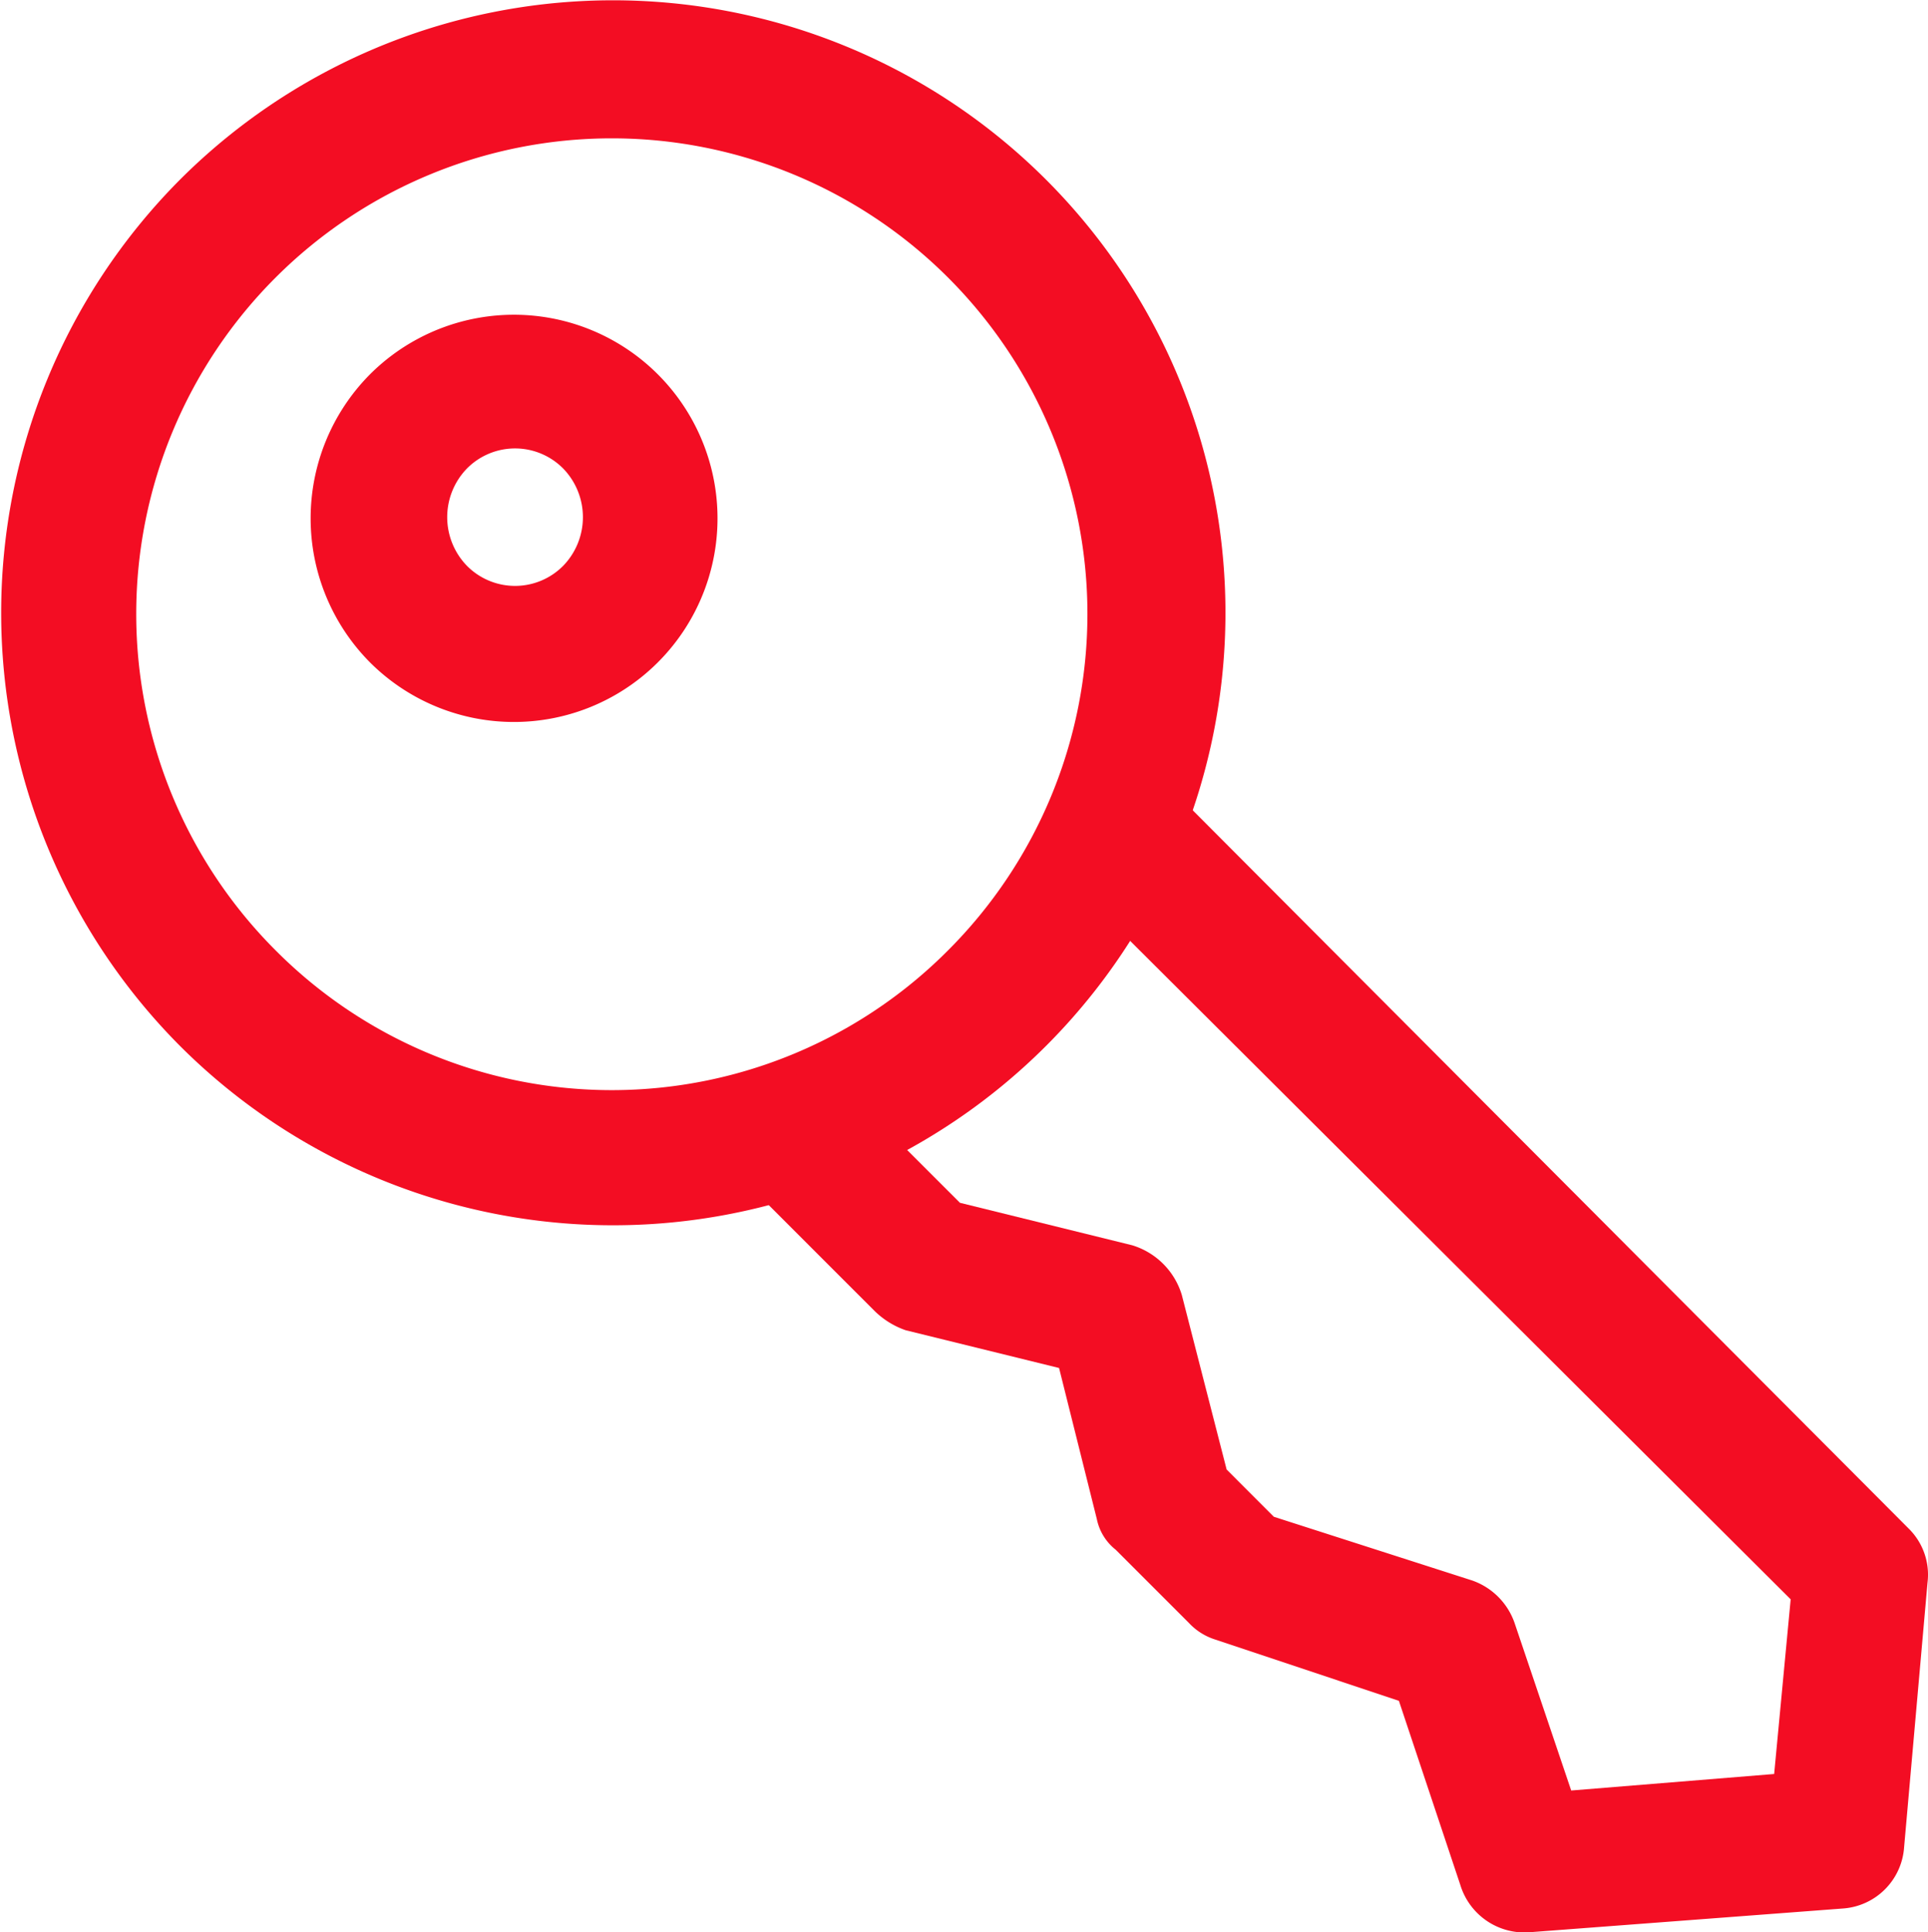 <svg viewBox="-582.538 -8795.542 84.77 84.953" xmlns="http://www.w3.org/2000/svg"><g fill="#f30d23"><path d="m7.885 45.867a26.928 26.928 0 1 0 0-37.978 26.993 26.993 0 0 0 0 37.978zm4.254-4.151a20.911 20.911 0 1 1 29.573 0 20.855 20.855 0 0 1 -29.573 0z" transform="translate(-582.563 -8795.479)"/><path d="m77.584 69.038-.726 7.679-8.924.726-2.49-7.367a3.032 3.032 0 0 0 -1.868-1.868l-8.716-2.8-2.076-2.078-1.972-7.679a3.274 3.274 0 0 0 -2.179-2.179l-7.575-1.868-4.773-4.773a3.008 3.008 0 1 0 -4.254 4.254l5.292 5.292a3.661 3.661 0 0 0 1.349.83l6.745 1.66 1.66 6.641a2.307 2.307 0 0 0 .83 1.349l3.217 3.217a2.686 2.686 0 0 0 1.141.726l8.094 2.7 2.7 8.094a2.949 2.949 0 0 0 3.113 2.075l13.7-1.038a2.9 2.9 0 0 0 2.7-2.7l1.028-11.62a2.847 2.847 0 0 0 -.83-2.387l-32.788-32.893a3.008 3.008 0 1 0 -4.254 4.254z" transform="translate(-581.39 -8794.266)"/><path d="m15.795 28.555a8.952 8.952 0 1 0 0-12.659 8.987 8.987 0 0 0 0 12.659zm4.254-4.255a3.07 3.07 0 0 1 0-4.254 2.975 2.975 0 0 1 4.254 0 3.07 3.07 0 0 1 0 4.254 2.975 2.975 0 0 1 -4.254 0z" transform="translate(-582.068 -8794.978)"/></g></svg>